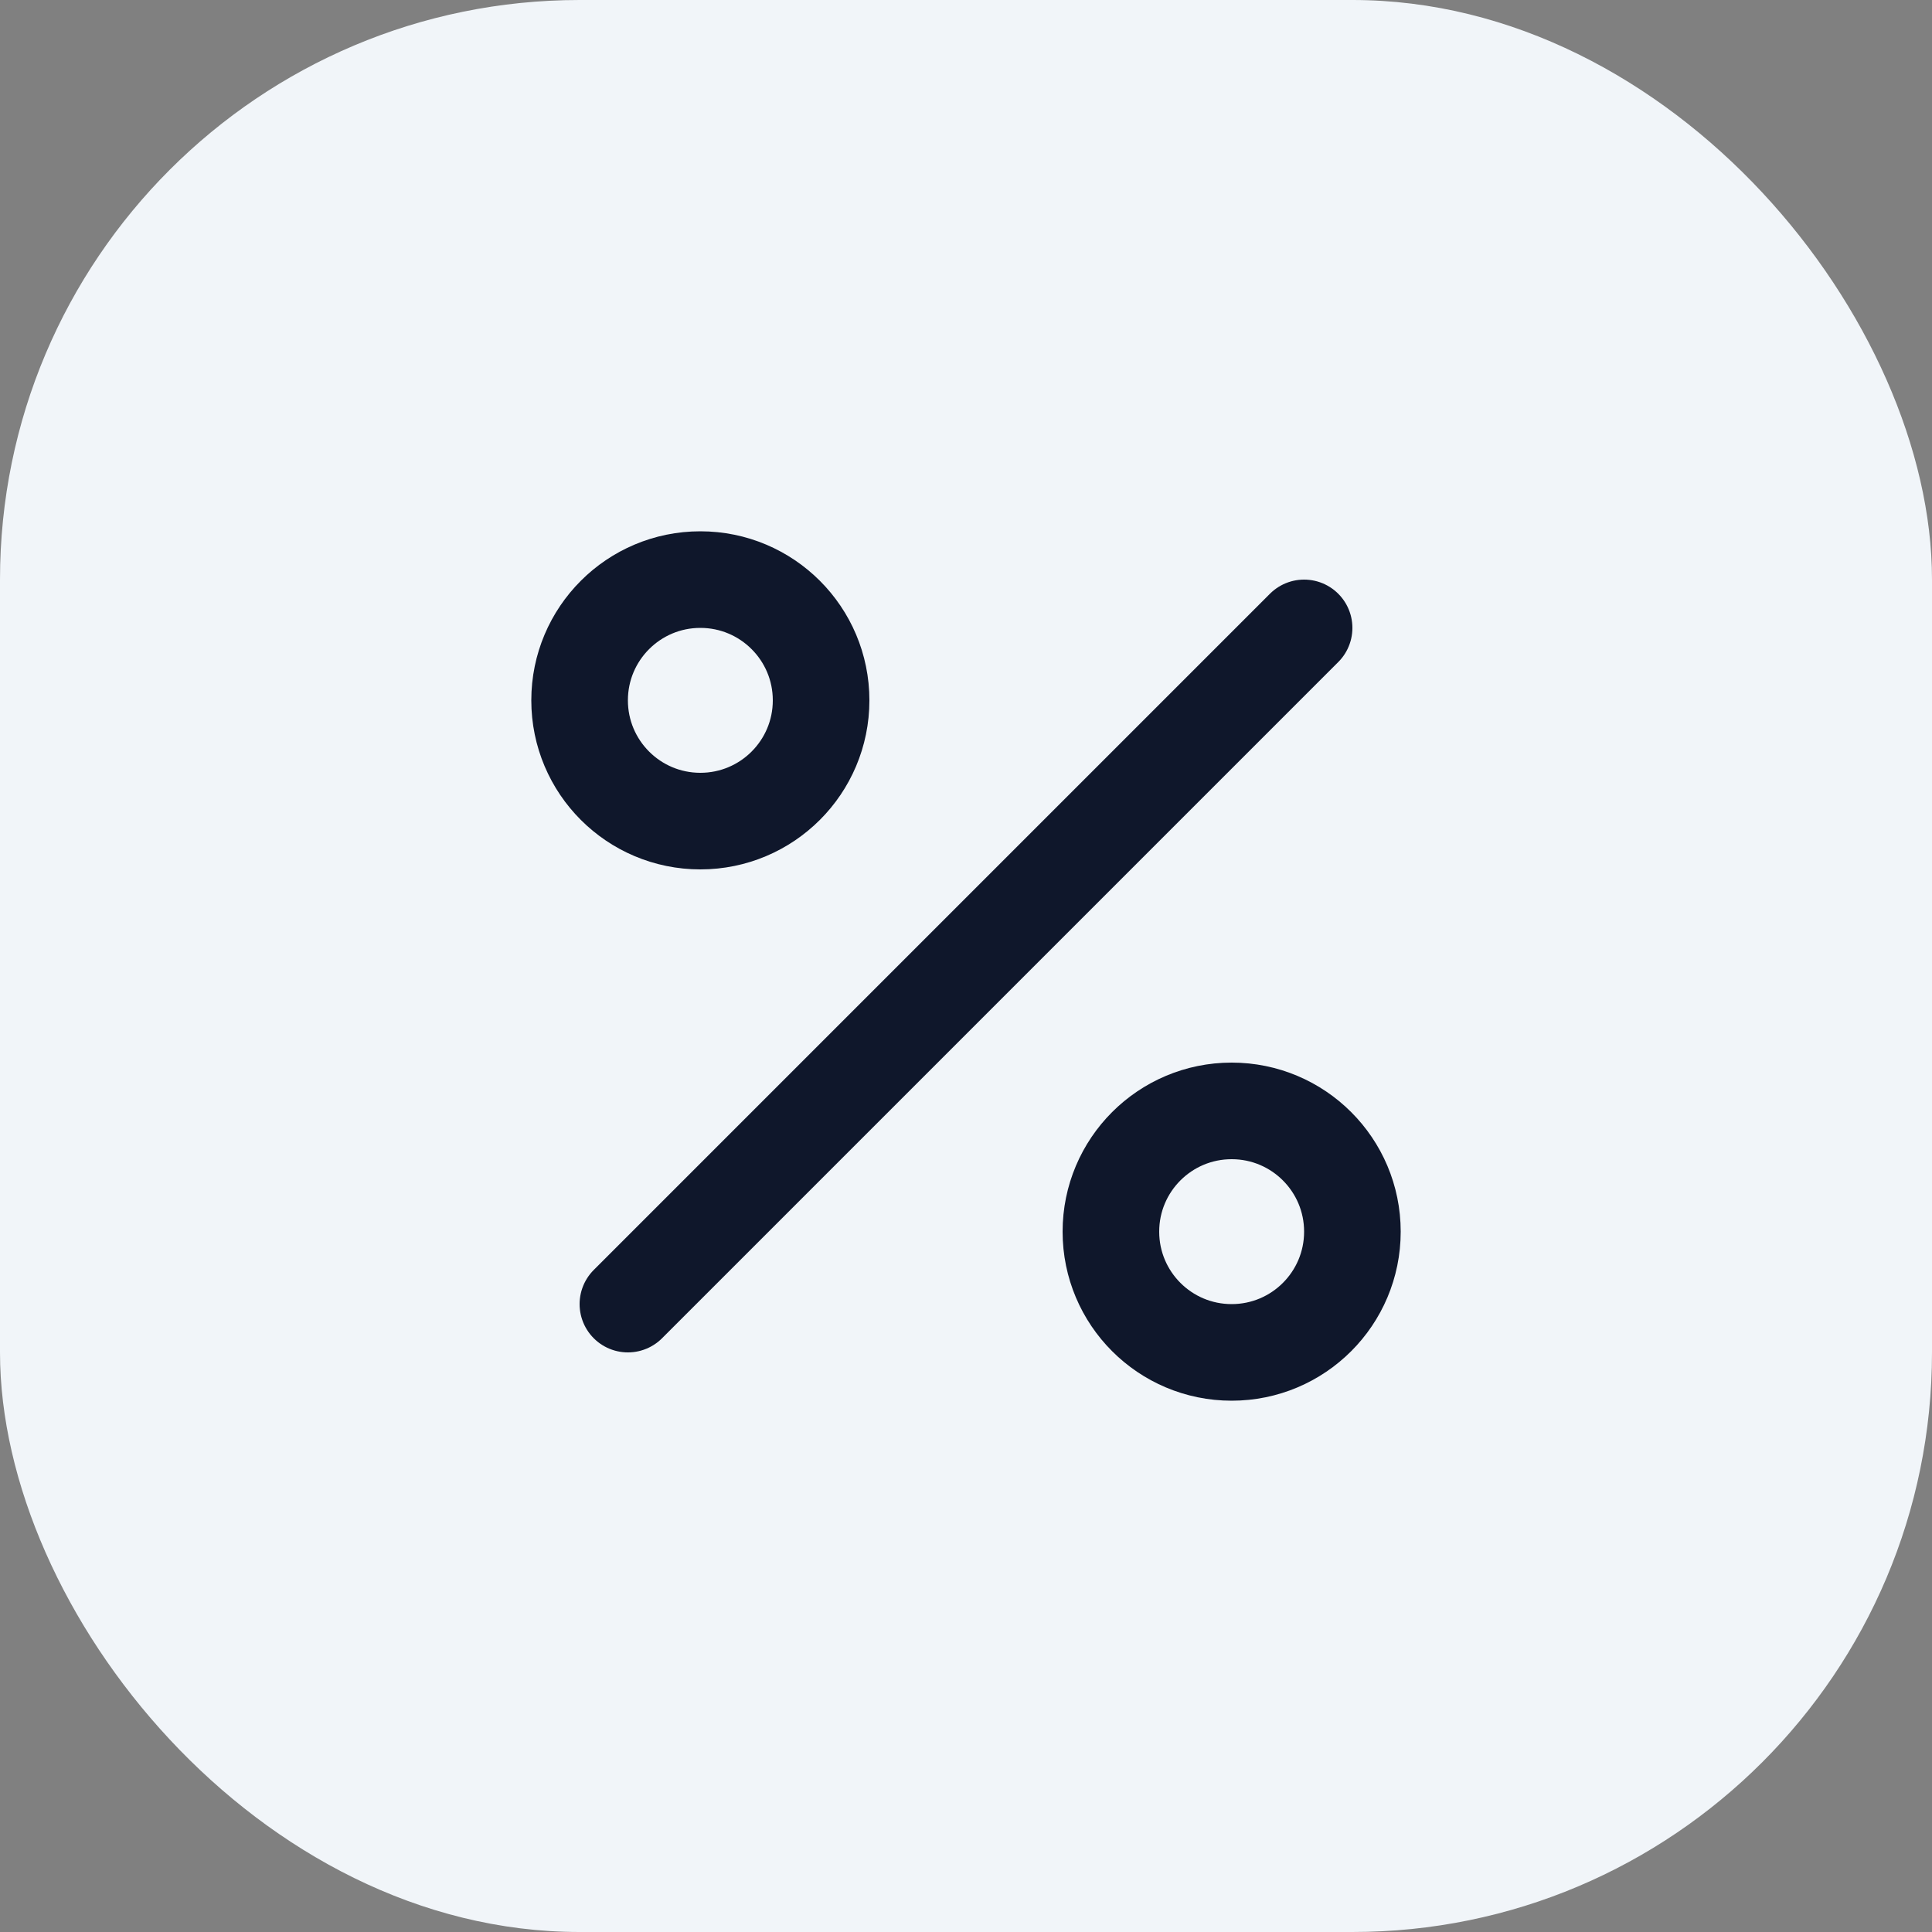 <svg width="40" height="40" viewBox="0 0 40 40" fill="none" xmlns="http://www.w3.org/2000/svg">
<rect x="0" y="0" width="40" height="40" fill="#808080" stroke="none"/>
<rect width="40" height="40" rx="12" fill="#F1F5F9"/>
<path d="M27 13L13 27" stroke="#0F172B" stroke-width="2" stroke-linecap="round" stroke-linejoin="round"/>
<path d="M14.5 17C15.881 17 17 15.881 17 14.5C17 13.119 15.881 12 14.5 12C13.119 12 12 13.119 12 14.5C12 15.881 13.119 17 14.5 17Z" stroke="#0F172B" stroke-width="2" stroke-linecap="round" stroke-linejoin="round"/>
<path d="M25.5 28C26.881 28 28 26.881 28 25.5C28 24.119 26.881 23 25.5 23C24.119 23 23 24.119 23 25.5C23 26.881 24.119 28 25.5 28Z" stroke="#0F172B" stroke-width="2" stroke-linecap="round" stroke-linejoin="round"/>
</svg>
